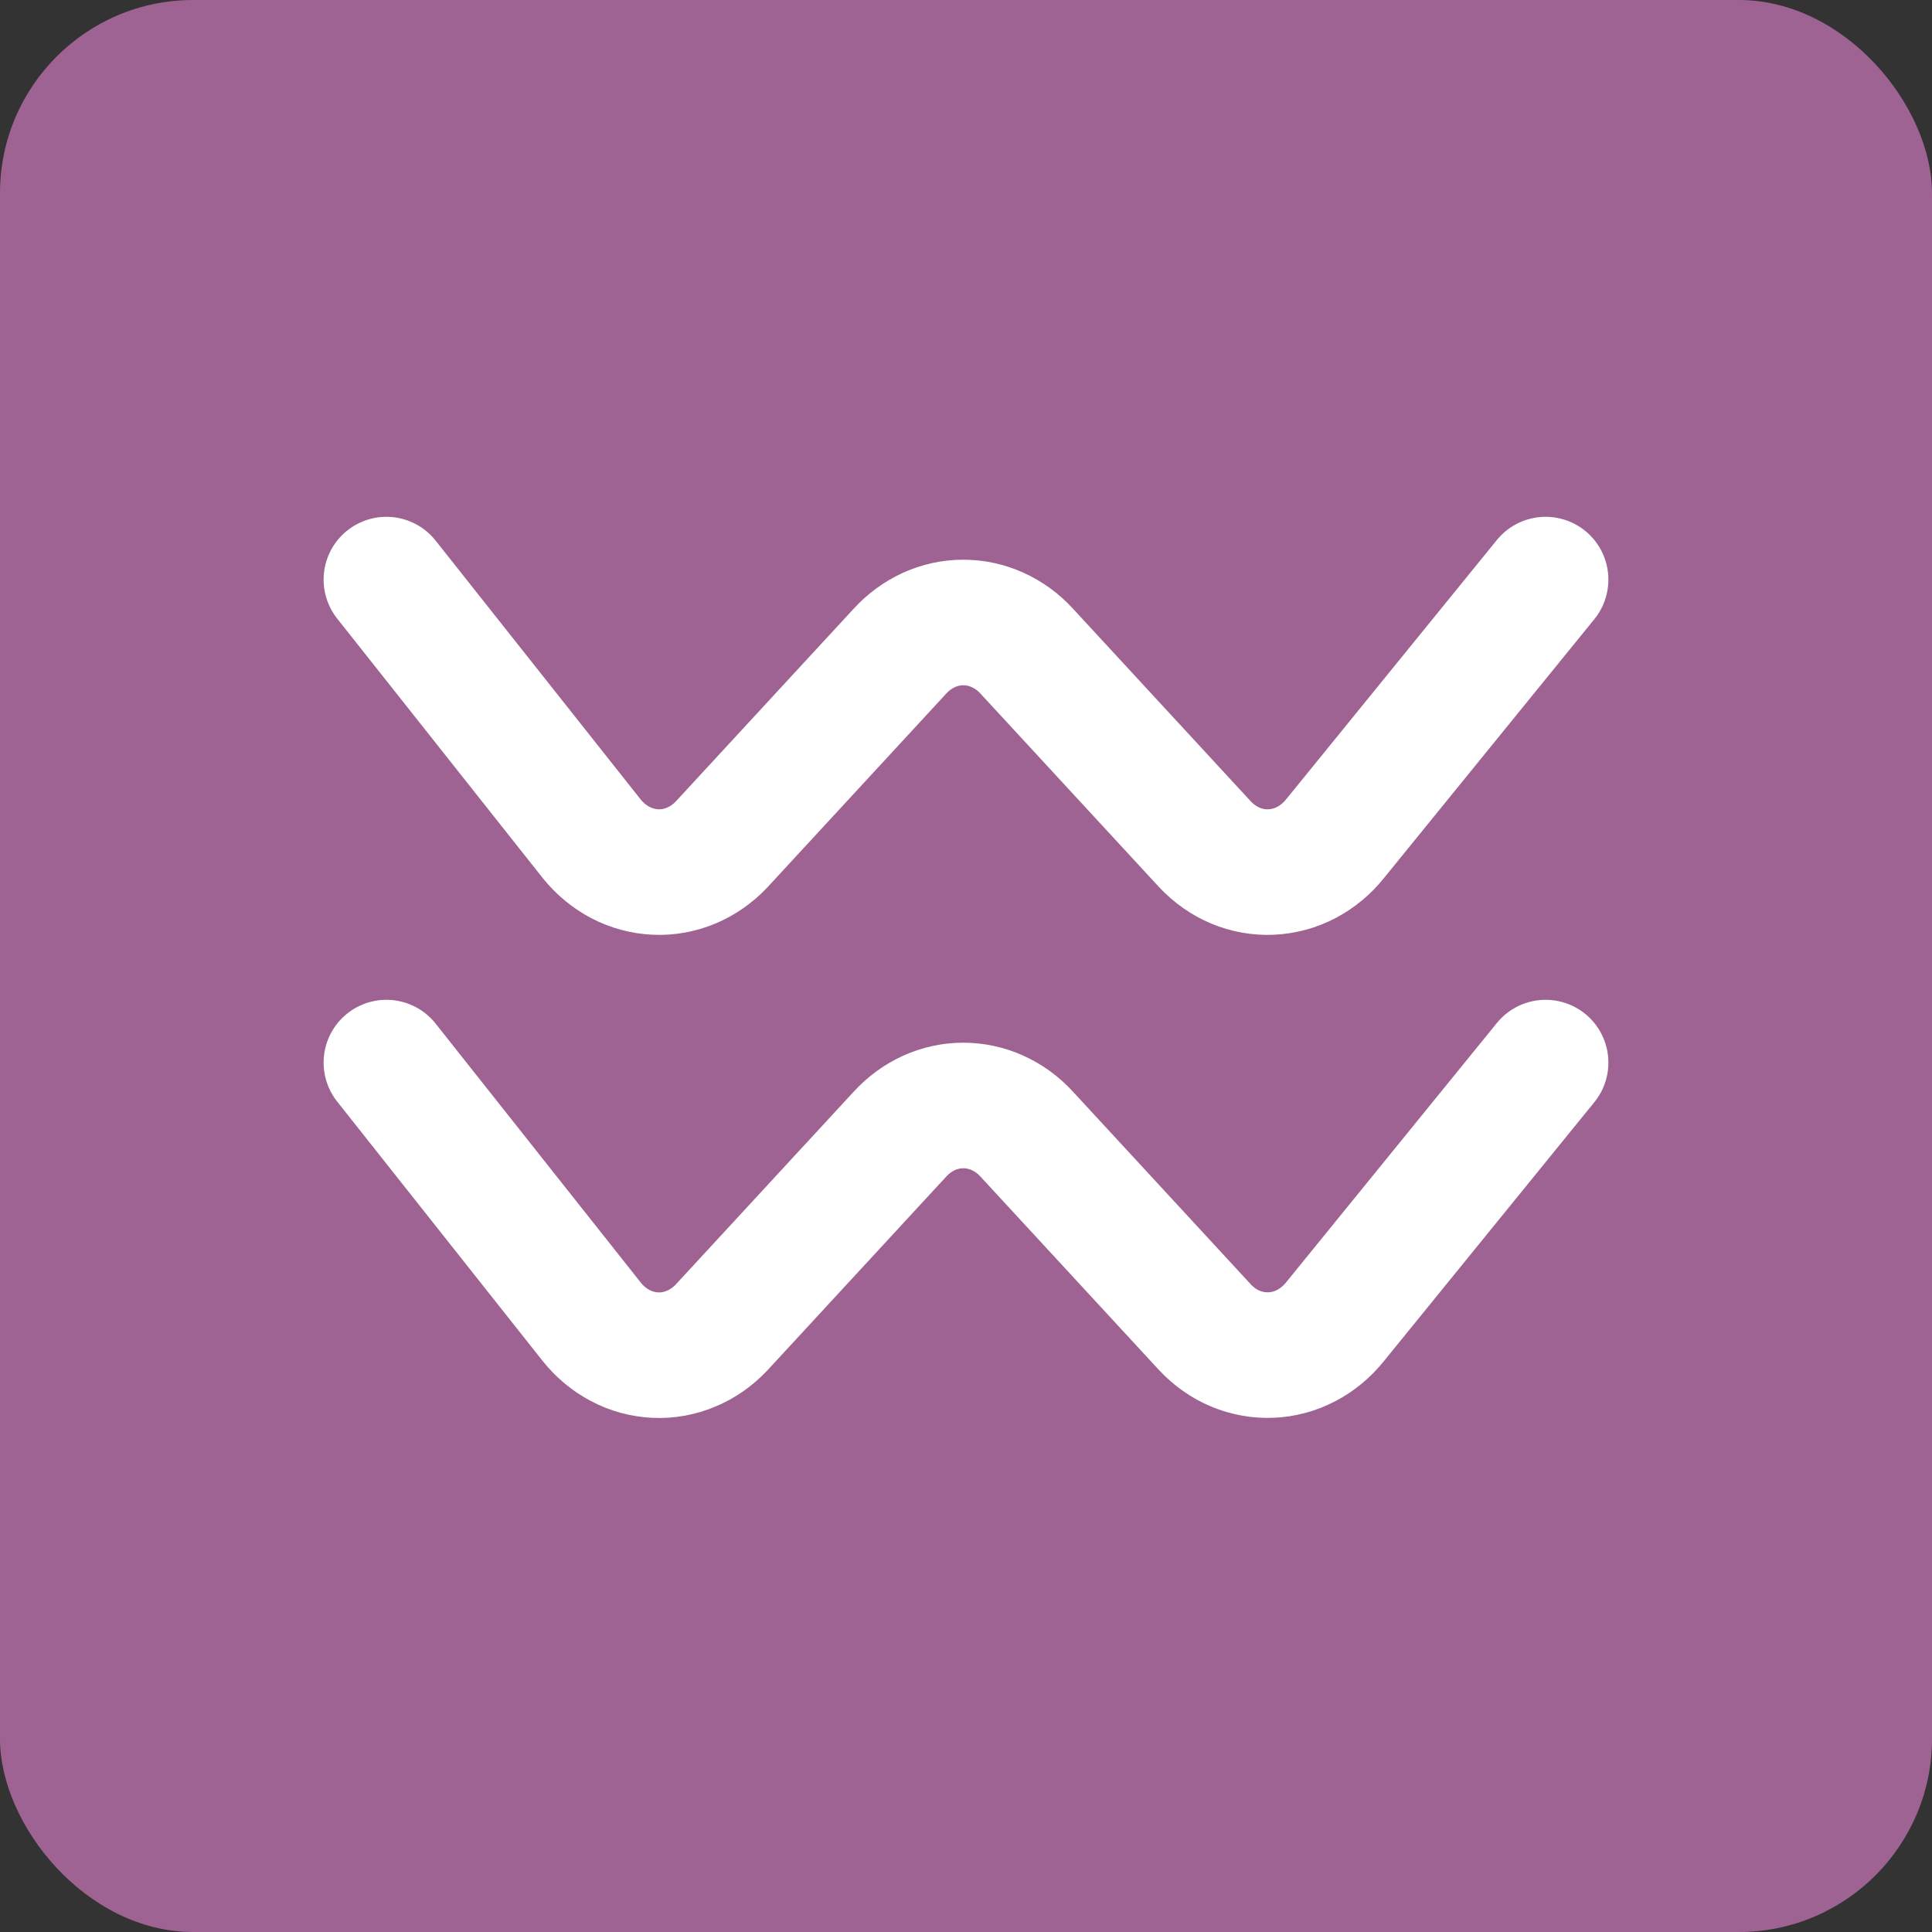 <?xml version="1.0" encoding="UTF-8"?> <svg xmlns="http://www.w3.org/2000/svg" width="20" height="20" viewBox="0 0 20 20" fill="none"><rect x="0" y="0" width="20" height="20" fill="#333333" stroke="none"/><rect width="20" height="20" rx="2" fill="#9E6392"></rect><path d="M4 6L6.123 8.68C6.206 8.784 6.307 8.868 6.421 8.928C6.535 8.988 6.659 9.021 6.785 9.027C6.911 9.033 7.037 9.01 7.155 8.961C7.273 8.911 7.381 8.836 7.471 8.74L9.317 6.74C9.403 6.646 9.505 6.572 9.617 6.521C9.73 6.47 9.85 6.444 9.972 6.444C10.094 6.444 10.215 6.47 10.327 6.521C10.44 6.572 10.542 6.646 10.628 6.74L12.474 8.74C12.564 8.836 12.671 8.911 12.789 8.961C12.907 9.01 13.033 9.033 13.16 9.027C13.286 9.021 13.41 8.988 13.524 8.928C13.638 8.868 13.739 8.784 13.822 8.68L16 6M4 11L6.123 13.68C6.205 13.784 6.307 13.869 6.421 13.929C6.534 13.989 6.658 14.022 6.785 14.028C6.911 14.034 7.037 14.011 7.155 13.961C7.274 13.912 7.381 13.836 7.471 13.74L9.317 11.74C9.403 11.646 9.505 11.572 9.617 11.521C9.73 11.47 9.85 11.444 9.972 11.444C10.094 11.444 10.215 11.47 10.327 11.521C10.44 11.572 10.542 11.646 10.628 11.74L12.474 13.74C12.564 13.836 12.671 13.912 12.789 13.961C12.907 14.01 13.033 14.033 13.16 14.027C13.286 14.022 13.41 13.988 13.524 13.928C13.638 13.868 13.739 13.784 13.822 13.68L16 11" stroke="white" stroke-width="1.3" stroke-linecap="round" stroke-linejoin="round"></path></svg> 